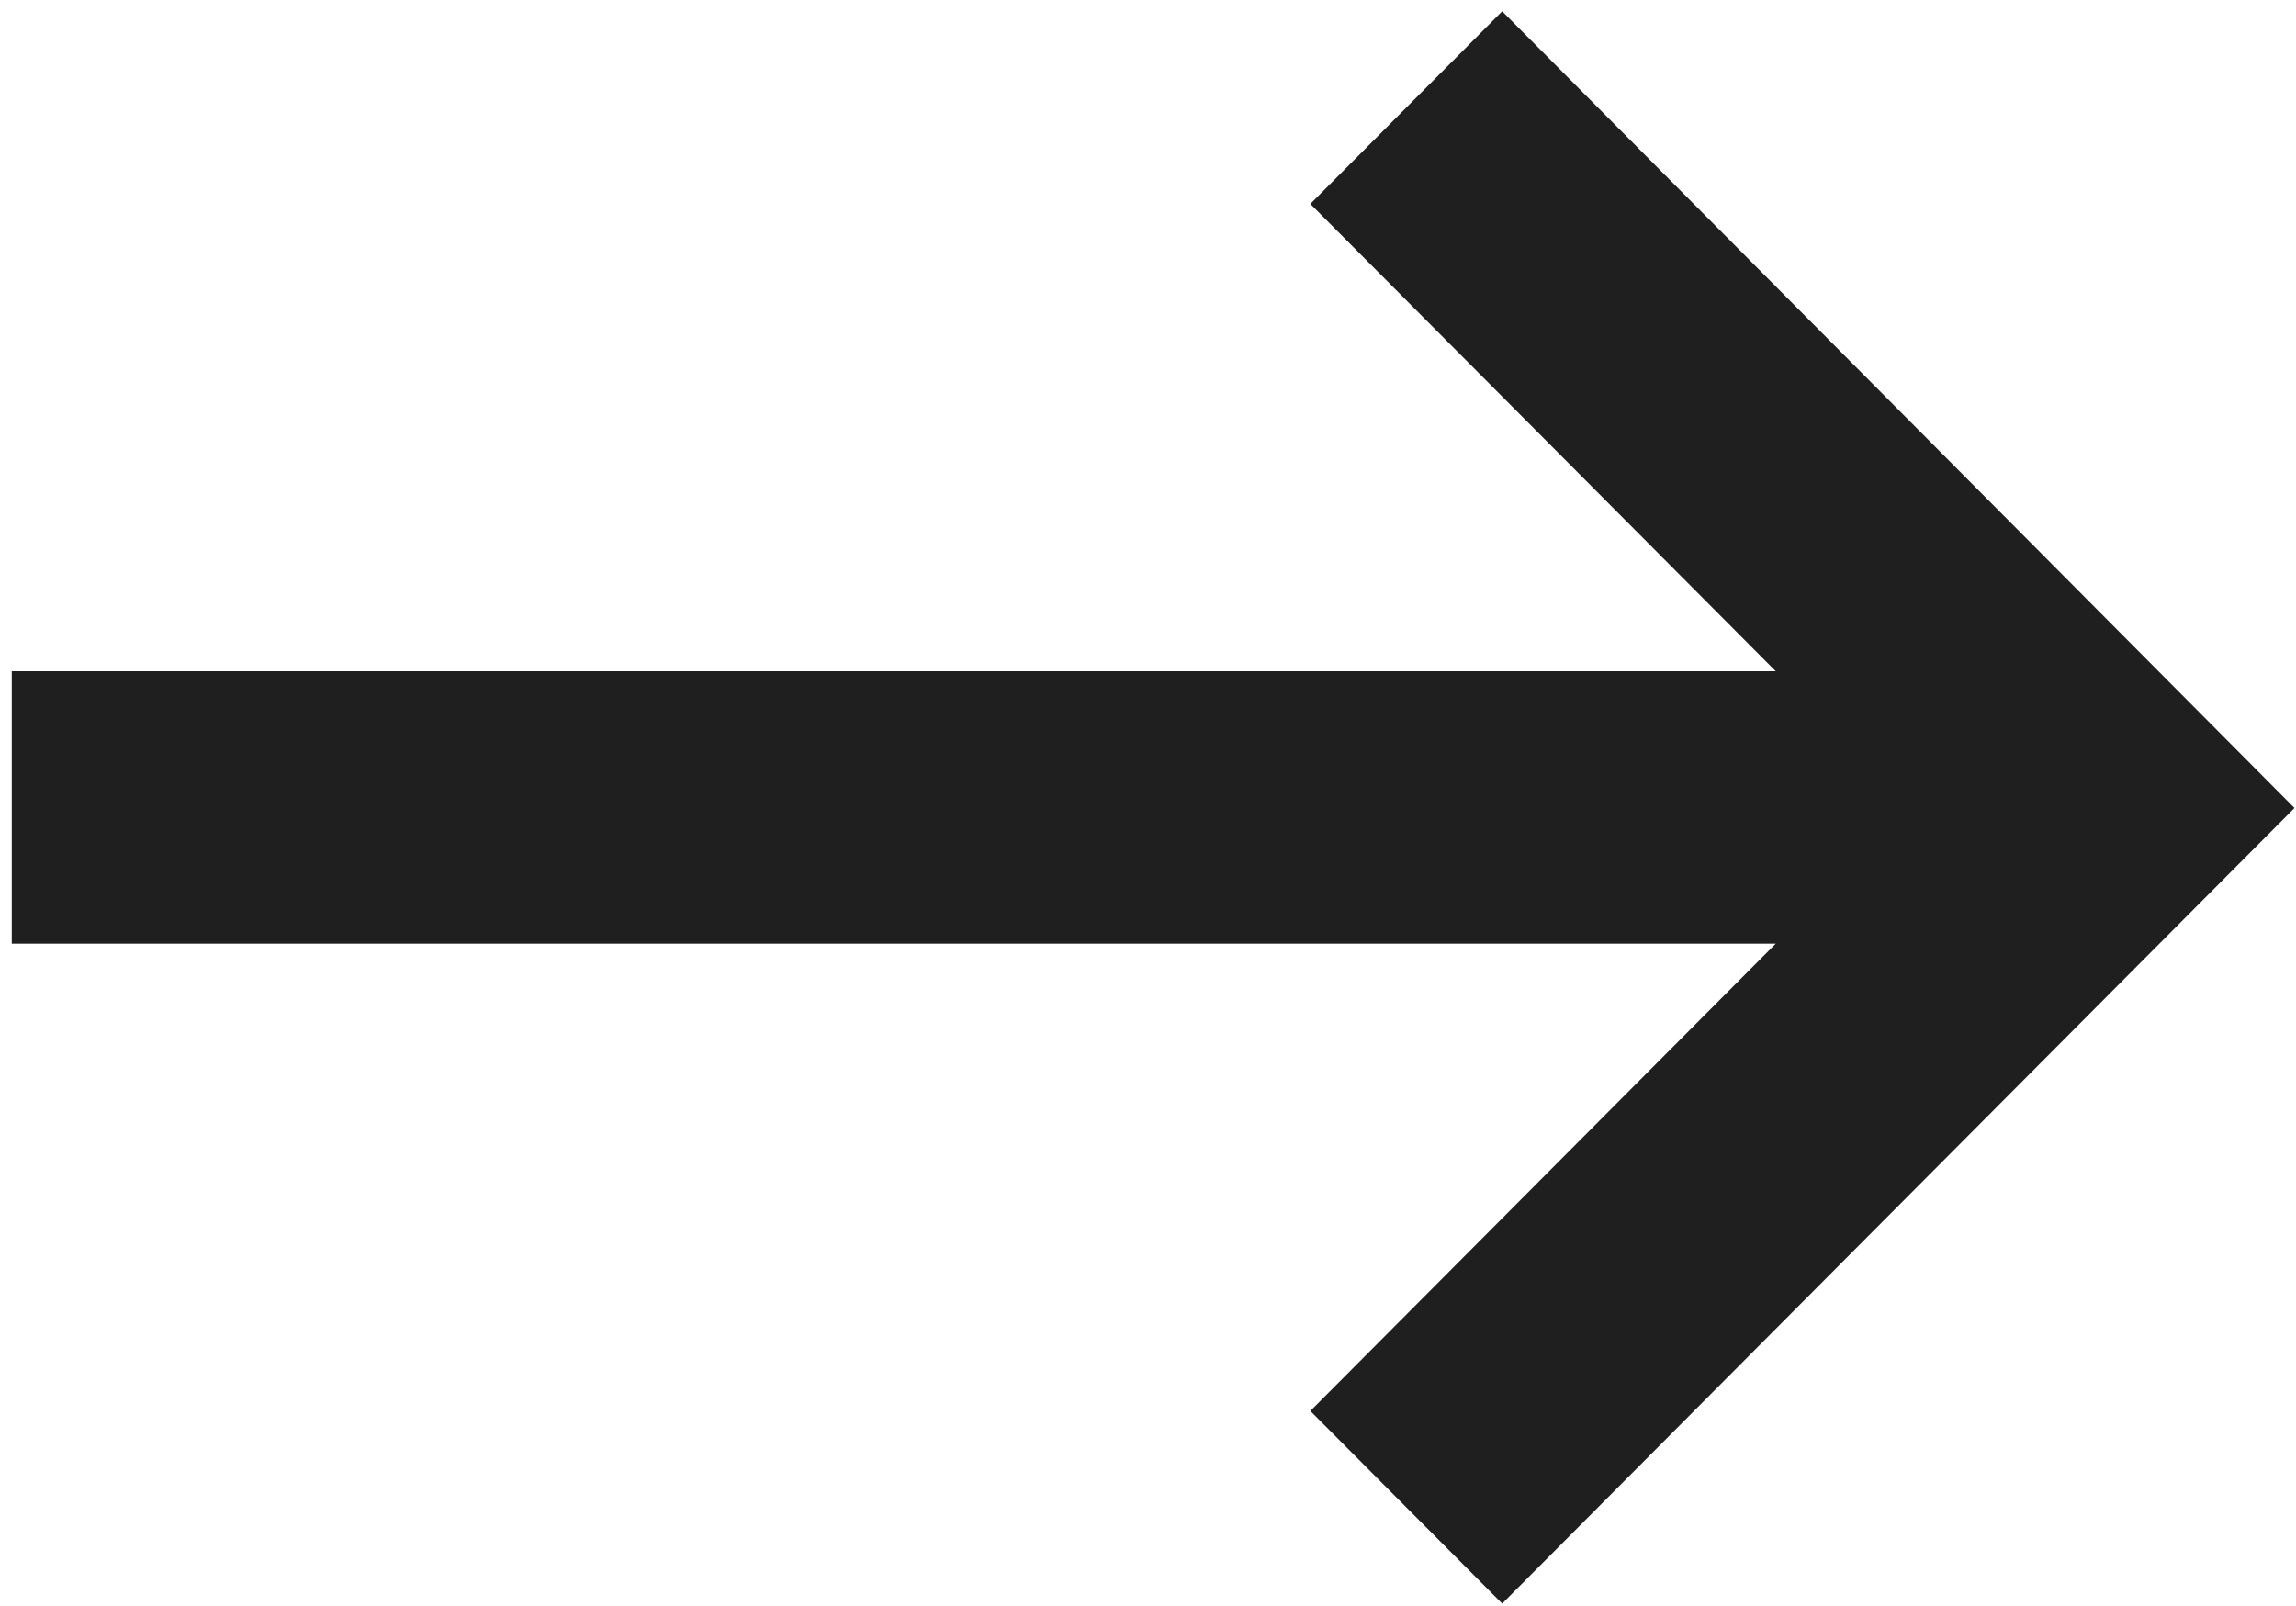 <?xml version="1.0" encoding="UTF-8"?> <svg xmlns="http://www.w3.org/2000/svg" width="173" height="121" viewBox="0 0 173 121" fill="none"> <g clip-path="url(#clip0_1866_39574)"> <path d="M113.188 0.85L98.733 15.367L133.8 50.585H0.887V71.115H133.8L98.733 106.333L113.188 120.85L172.887 60.893L113.188 0.85Z" fill="#1F1F1F"></path> </g> <defs> <clipPath id="clip0_1866_39574"> <rect width="172" height="120" fill="white" transform="translate(0.887 0.85)"></rect> </clipPath> </defs> </svg> 